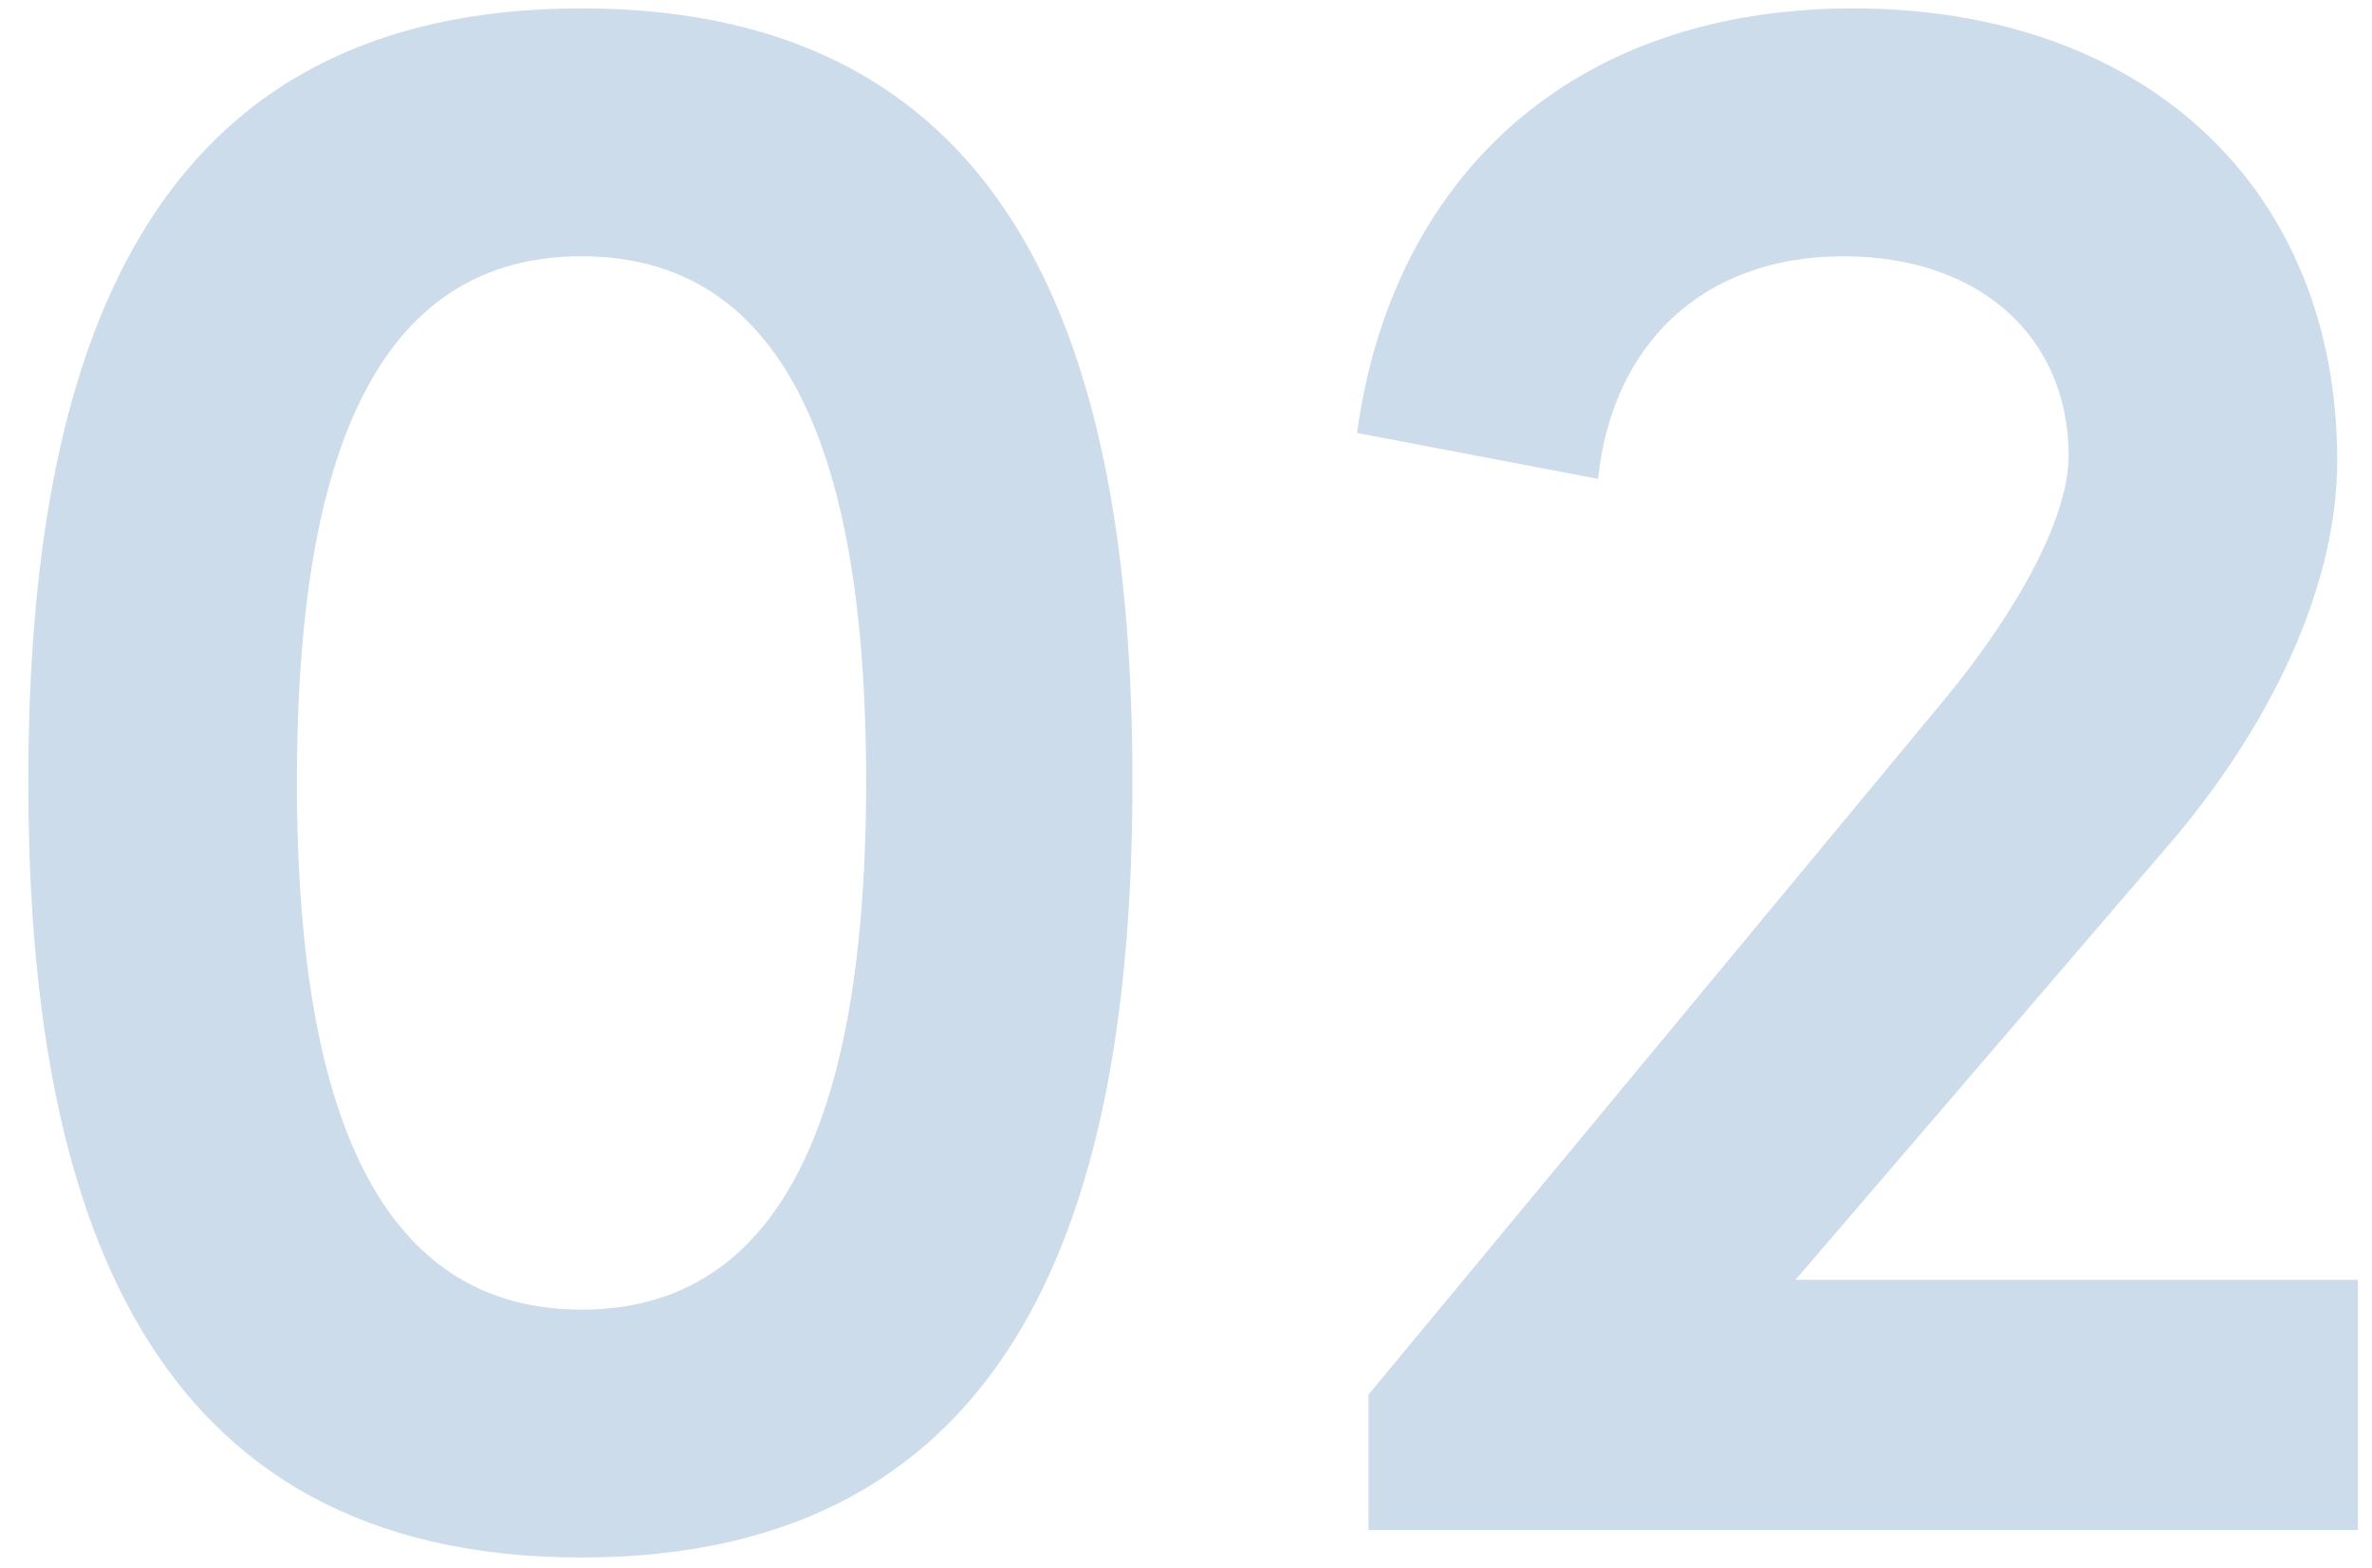 <svg width="62" height="41" viewBox="0 0 62 41" fill="none" xmlns="http://www.w3.org/2000/svg">
<path d="M15.2 40.72C3.8 40.72 0.74 31.6 0.74 20.44C0.74 9.22 3.8 0.22 15.2 0.22C26.6 0.22 29.6 9.22 29.6 20.44C29.6 31.6 26.6 40.72 15.2 40.72ZM15.2 34.24C21.02 34.24 22.64 27.94 22.64 20.44C22.64 12.88 21.02 6.7 15.2 6.7C9.38 6.7 7.76 12.88 7.76 20.44C7.76 27.94 9.38 34.24 15.2 34.24ZM56.711 22.06L46.931 33.46H61.631V40H35.771V36.46L50.831 18.28C52.811 15.88 54.071 13.48 54.071 11.92C54.071 8.8 51.731 6.7 48.191 6.7C44.471 6.7 42.131 9.04 41.771 12.52L35.471 11.32C36.371 4.72 40.991 0.22 48.431 0.22C56.111 0.22 61.091 4.96 61.091 12.04C61.091 15.46 59.231 19.12 56.711 22.06Z" fill="#CDDCEA"/>
</svg>
